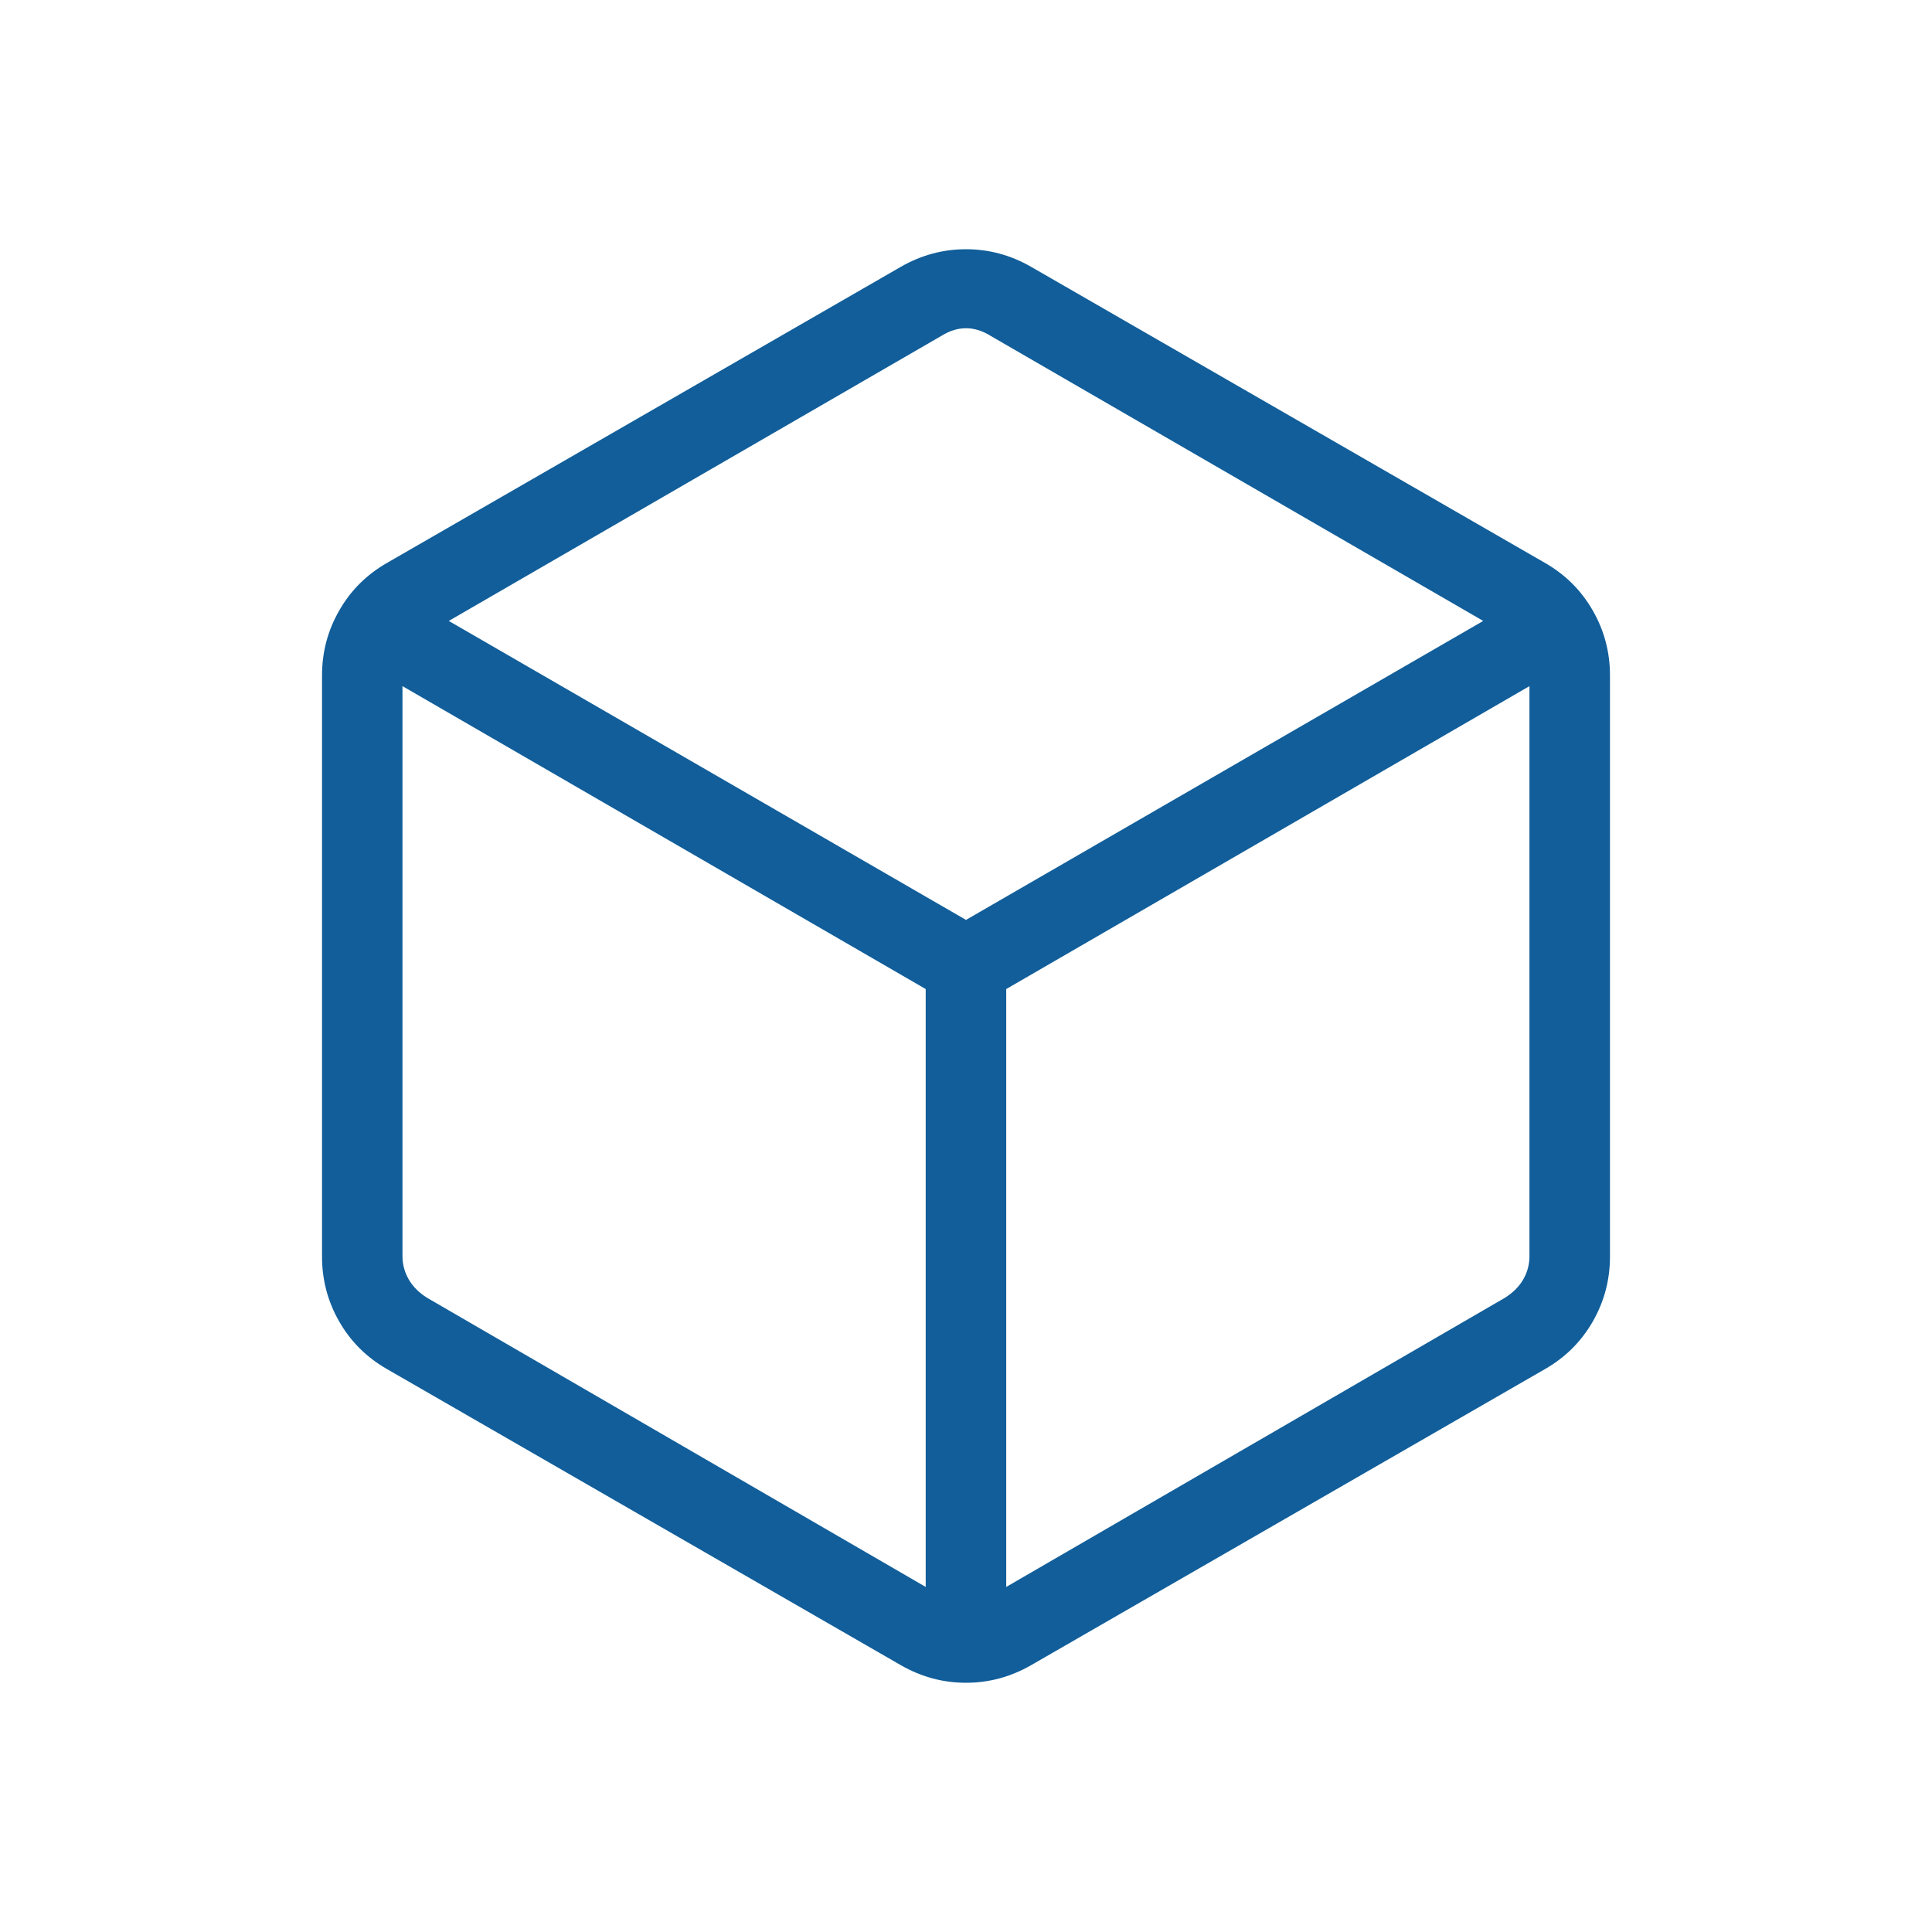 <svg xmlns="http://www.w3.org/2000/svg" fill="none" viewBox="0 0 28 28" height="28" width="28">
<path fill="#115E9A" d="M13.416 22.999V14.334L5.833 9.944V18.204C5.833 18.324 5.863 18.436 5.923 18.541C5.983 18.646 6.072 18.735 6.192 18.81L13.416 22.999ZM14.583 22.999L21.808 18.81C21.927 18.735 22.017 18.646 22.077 18.541C22.137 18.436 22.166 18.324 22.166 18.204V9.944L14.583 14.334V22.999ZM14 13.332L21.496 8.999L14.359 4.869C14.239 4.794 14.119 4.757 14 4.757C13.88 4.757 13.761 4.794 13.641 4.869L6.504 8.999L14 13.332ZM5.609 19.842C5.314 19.673 5.083 19.444 4.917 19.154C4.75 18.863 4.667 18.549 4.667 18.211V9.789C4.667 9.451 4.75 9.137 4.917 8.847C5.083 8.556 5.314 8.327 5.609 8.158L13.057 3.866C13.352 3.697 13.666 3.612 14 3.612C14.333 3.612 14.647 3.697 14.942 3.866L22.391 8.158C22.686 8.327 22.916 8.556 23.083 8.847C23.25 9.137 23.333 9.451 23.333 9.789V18.211C23.333 18.549 23.25 18.863 23.083 19.154C22.916 19.444 22.686 19.673 22.391 19.842L14.942 24.134C14.647 24.303 14.333 24.388 14 24.388C13.666 24.388 13.352 24.303 13.057 24.134L5.609 19.842Z"></path>
</svg>
